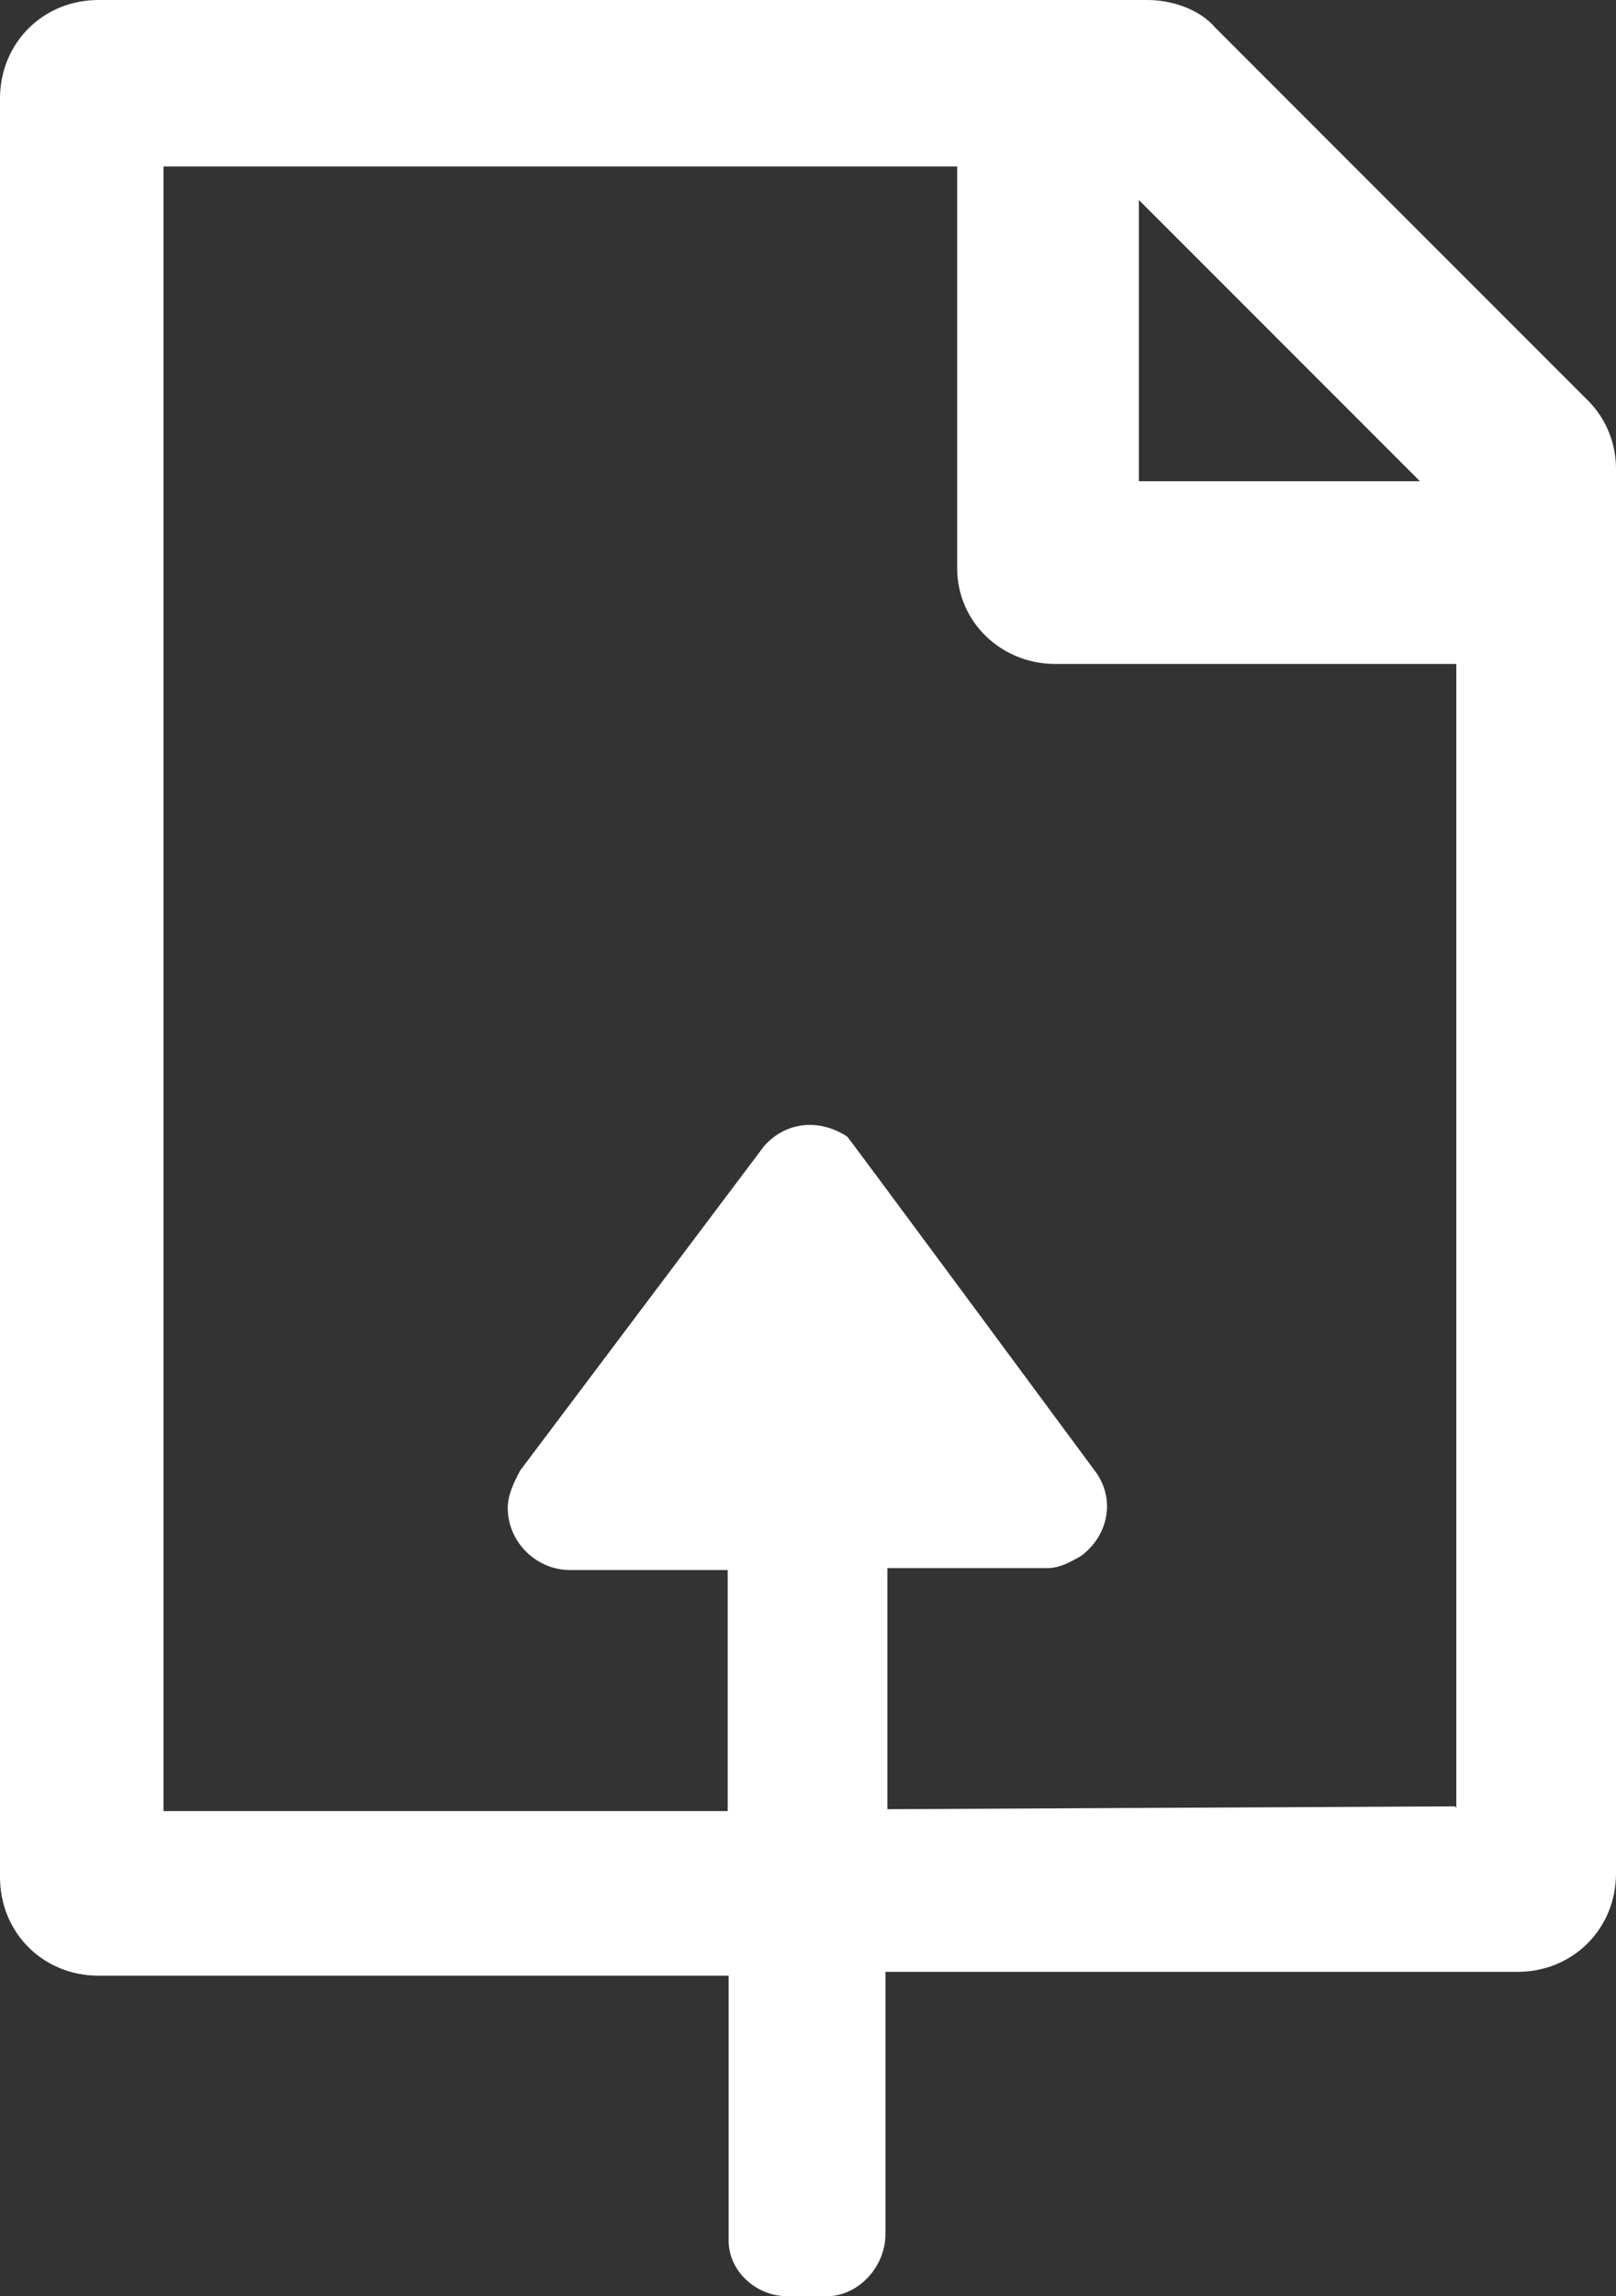 <?xml version="1.0" encoding="UTF-8"?>
<svg id="Layer_1" data-name="Layer 1" xmlns="http://www.w3.org/2000/svg" viewBox="0 0 16.9 24">
  <rect x="0" y="0" width="16.9" height="24" fill="#333333" stroke="none"/>
  <defs>
    <style>
      .cls-1 {
        fill: #fff;
        stroke-width: 0px;
      }
    </style>
  </defs>
  <path id="Path_963-6" data-name="Path 963-6" class="cls-1" d="m8.23,24c-.32,0-.61-.26-.61-.58v-2.77H1.03c-.58,0-1.03-.45-1.03-1.03h0V1.03C0,.45.45,0,1.03,0h10.97c.26,0,.55.1.71.29l3.9,3.9c.19.19.29.45.29.71v14.68c0,.58-.45,1.03-1.03,1.03h-6.61v2.74c0,.35-.29.65-.61.65h-.42Zm7-5.1V6.94h-4.19c-.58,0-1.03-.45-1.03-1h0V1.74H1.71v17.19h5.9v-2.52h-1.65c-.35,0-.65-.29-.65-.65,0-.13.06-.26.13-.39l2.55-3.39c.23-.26.58-.29.87-.1.03.03,2.58,3.48,2.58,3.48.23.29.16.68-.13.9-.1.06-.23.13-.35.13h-1.68v2.52l5.94-.03Zm-3.32-13.87h2.94l-2.94-2.94s0,2.94,0,2.94Z"/>
</svg>